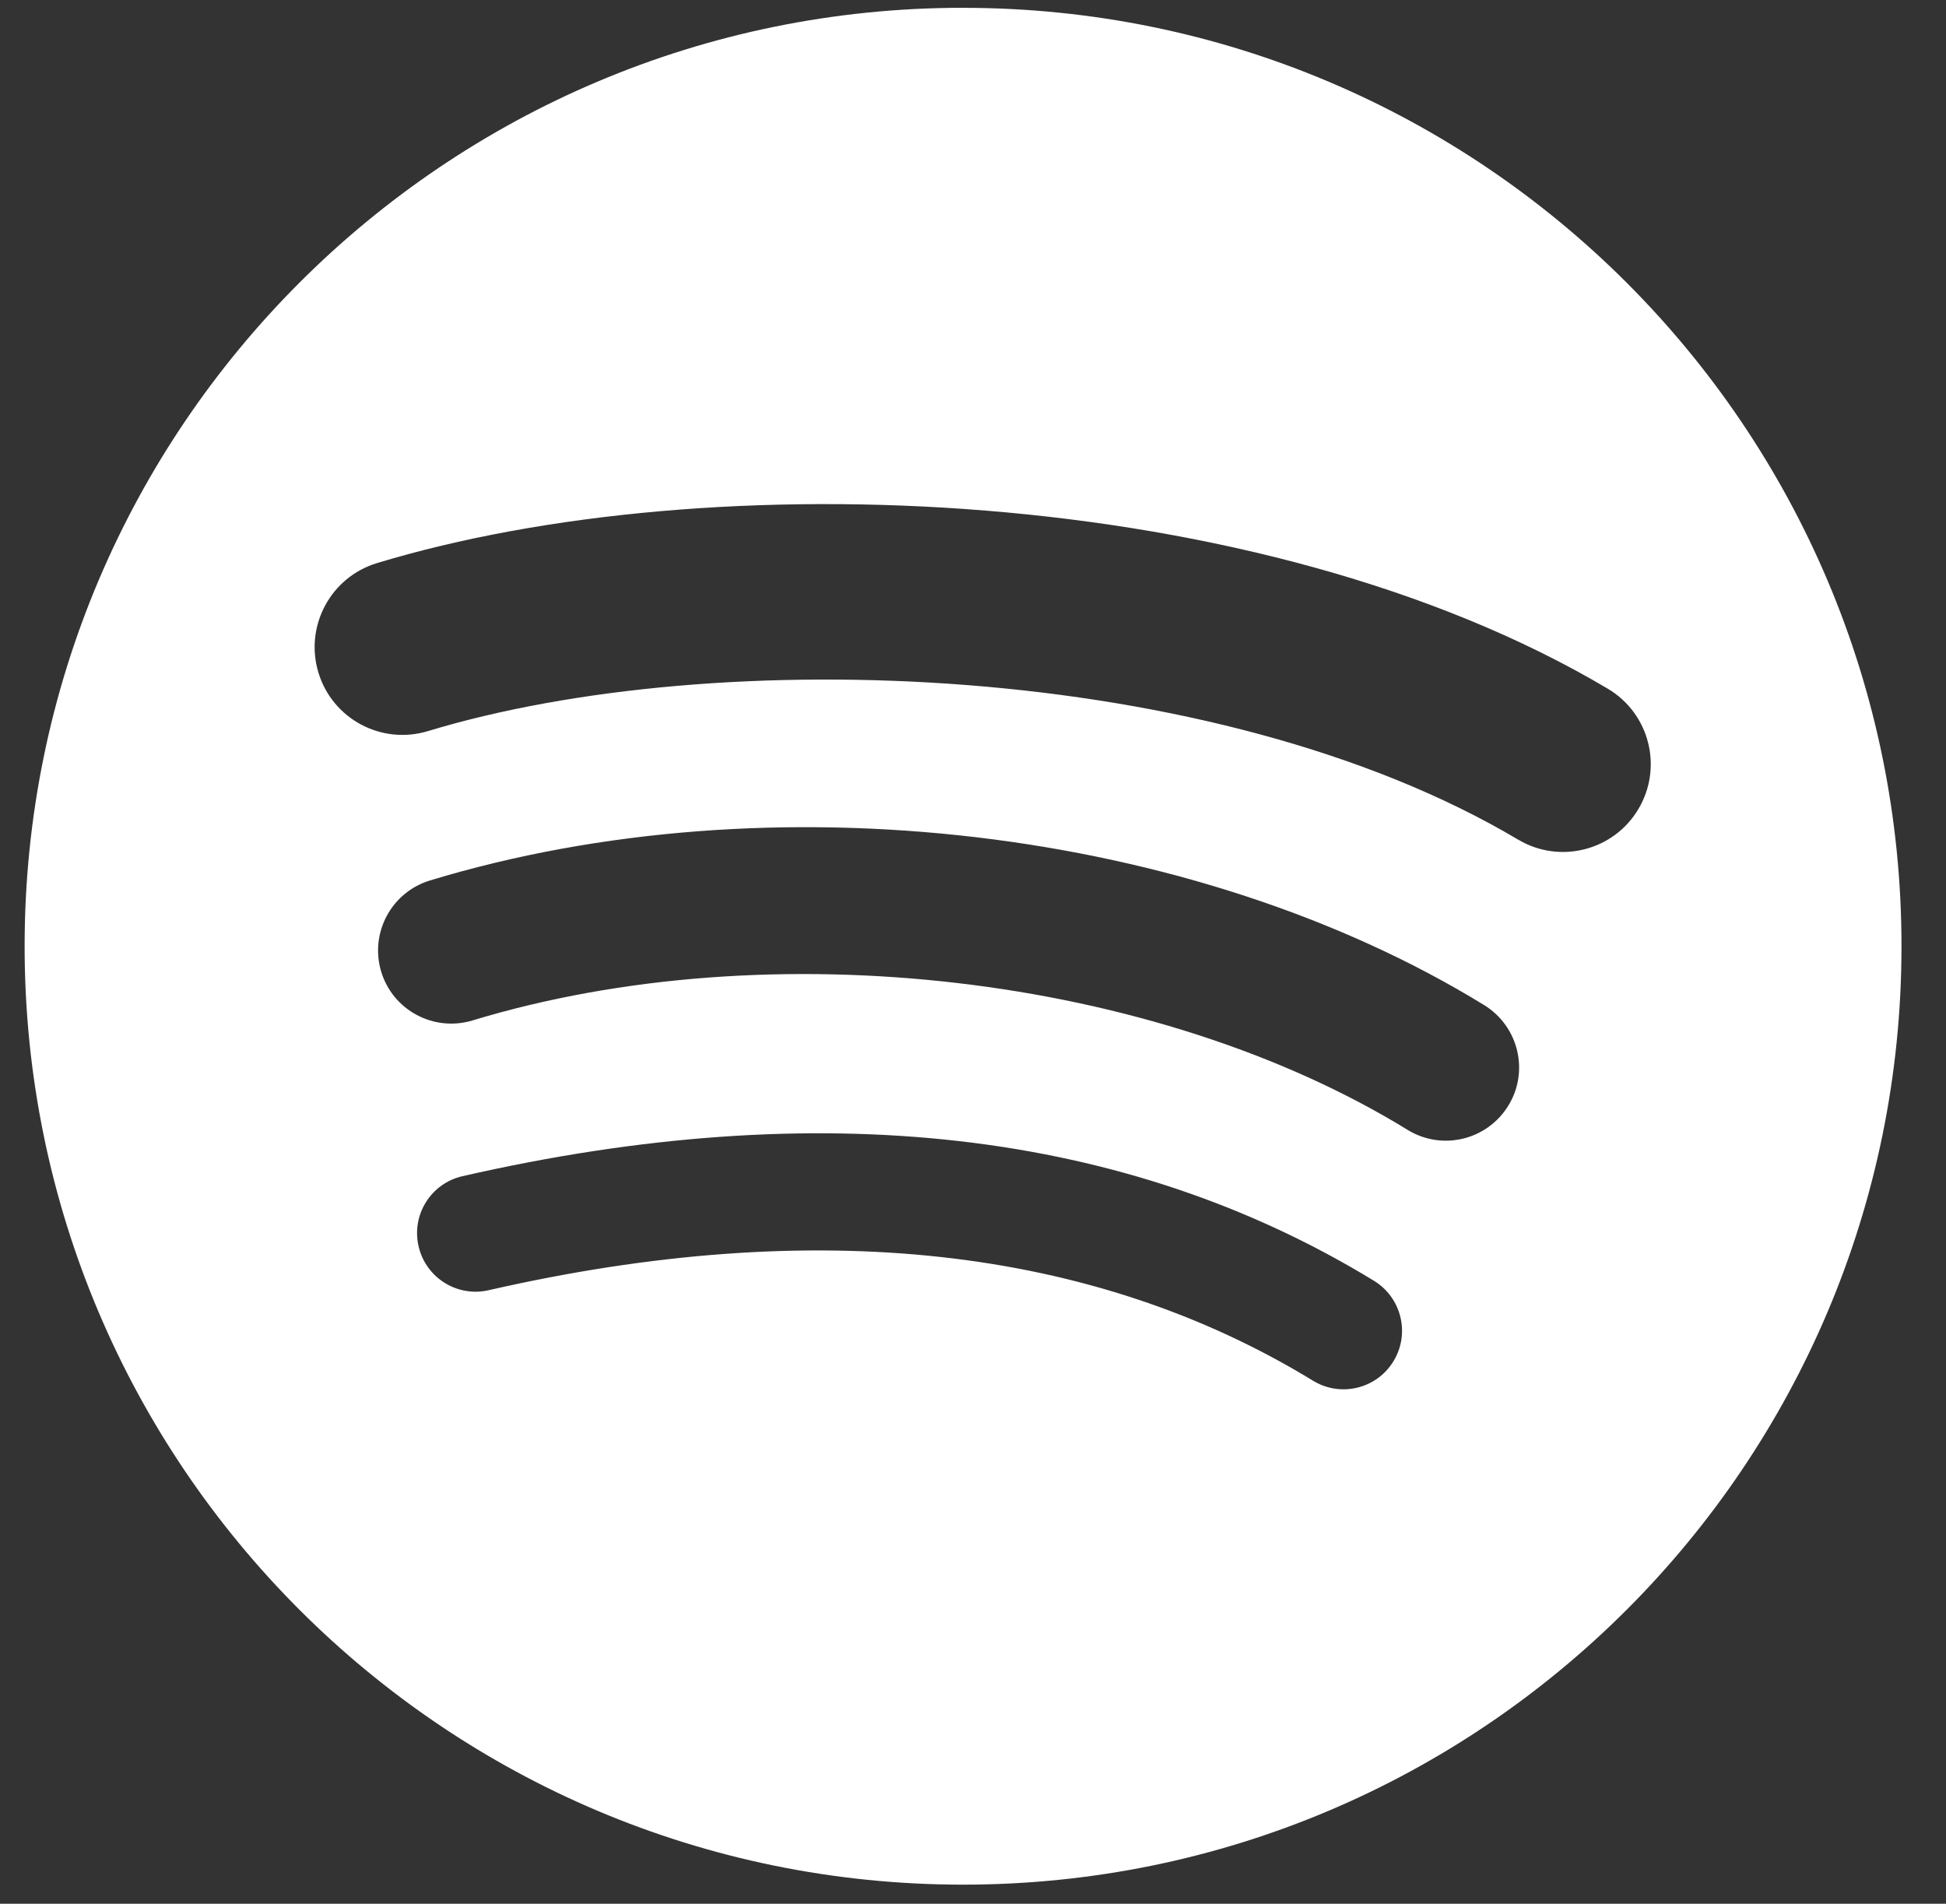 <svg width="46" height="45" viewBox="0 0 46 45" fill="none" xmlns="http://www.w3.org/2000/svg">
<rect x="0" y="0" width="46" height="45" fill="#333333" stroke="none"/>
<path d="M22.765 0.184C10.514 0.184 0.582 10.115 0.582 22.367C0.582 34.618 10.514 44.549 22.765 44.549C35.017 44.549 44.948 34.618 44.948 22.367C44.948 10.116 35.017 0.185 22.765 0.185L22.765 0.184ZM32.938 32.178C32.541 32.83 31.688 33.036 31.036 32.636C25.828 29.455 19.271 28.734 11.549 30.498C10.805 30.668 10.063 30.202 9.894 29.457C9.723 28.713 10.188 27.971 10.934 27.802C19.384 25.87 26.632 26.703 32.48 30.276C33.131 30.676 33.338 31.526 32.938 32.178ZM35.653 26.137C35.153 26.951 34.088 27.208 33.274 26.708C27.311 23.042 18.222 21.98 11.169 24.121C10.255 24.398 9.288 23.882 9.011 22.969C8.735 22.054 9.251 21.09 10.164 20.812C18.221 18.367 28.236 19.552 35.084 23.759C35.897 24.26 36.154 25.325 35.653 26.137ZM35.886 19.847C28.737 15.601 16.941 15.21 10.115 17.282C9.019 17.614 7.859 16.996 7.527 15.899C7.195 14.803 7.813 13.644 8.91 13.311C16.746 10.932 29.772 11.392 38.004 16.279C38.992 16.864 39.315 18.137 38.73 19.122C38.147 20.108 36.87 20.433 35.887 19.847H35.886Z" fill="white"/>
</svg>
